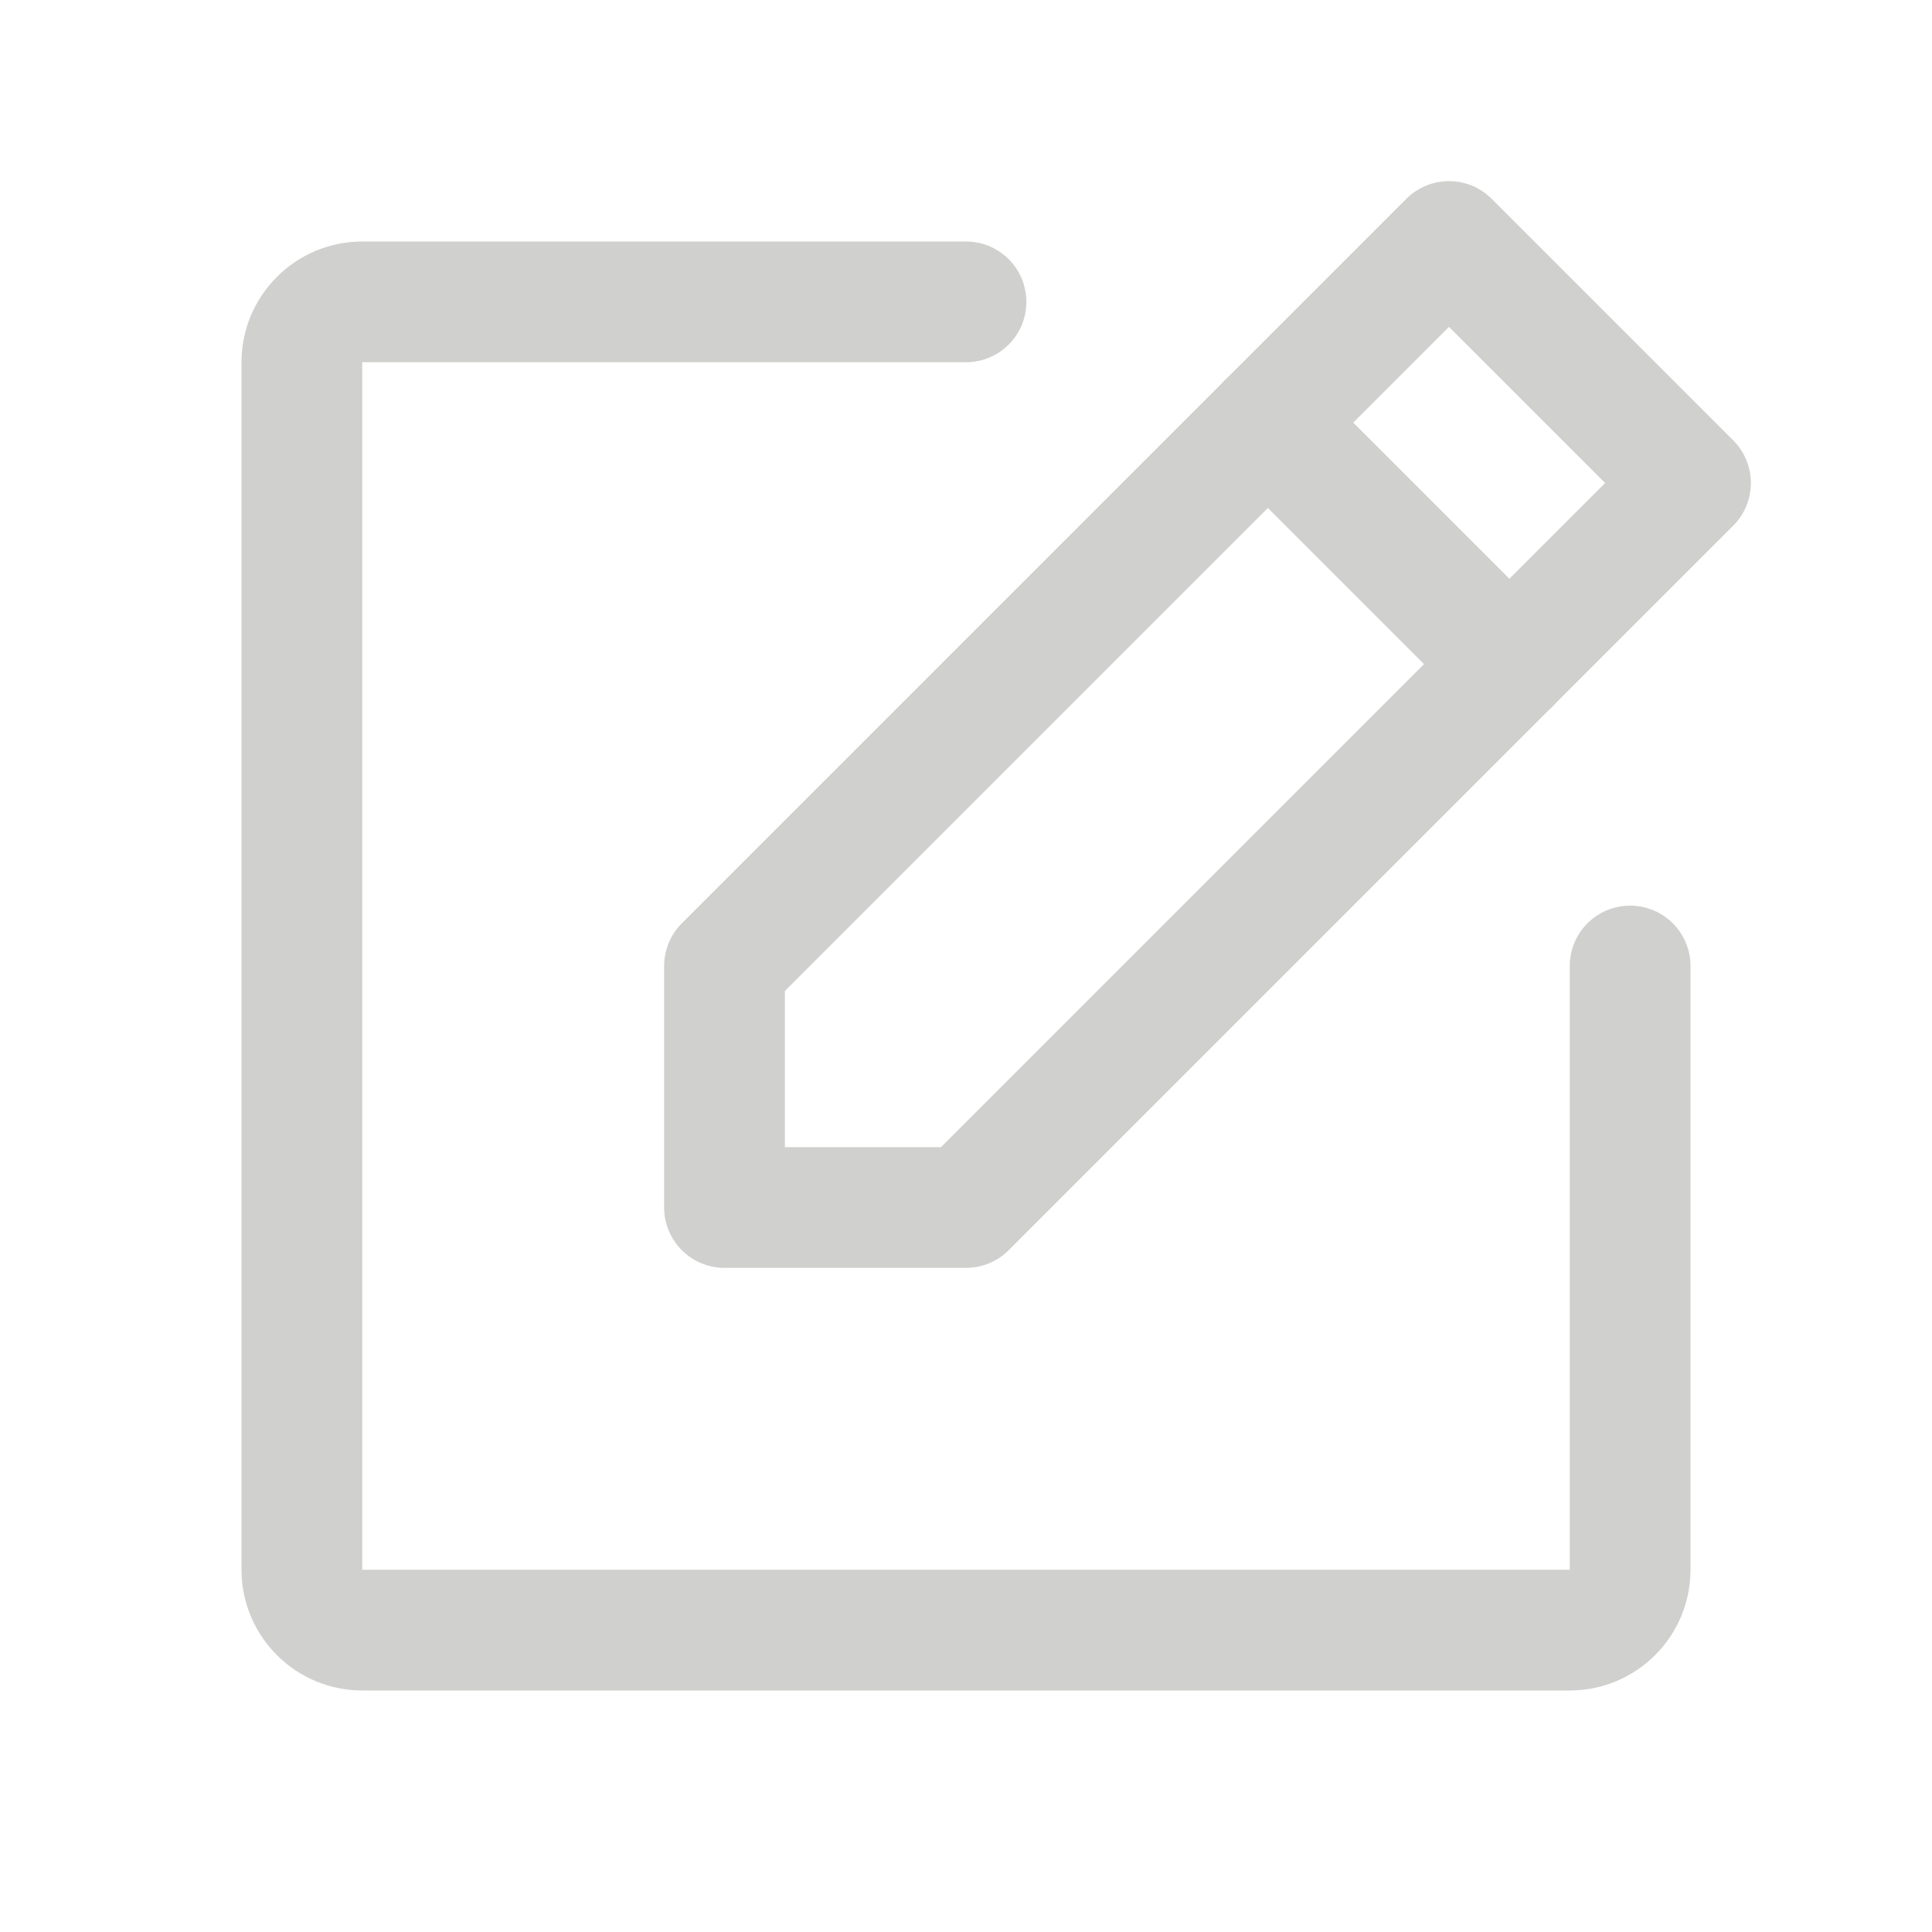 <?xml version="1.0" encoding="UTF-8"?> <svg xmlns="http://www.w3.org/2000/svg" width="24" height="24" viewBox="0 0 24 24" fill="none"><g clip-path="url(#clip0_12026_1487)"><path d="M12 15H9V12L18 3L21 6L12 15Z" stroke="#D0D0CE" stroke-width="1.5" stroke-linecap="round" stroke-linejoin="round"></path><path d="M15.75 5.25L18.75 8.25" stroke="#D0D0CE" stroke-width="1.5" stroke-linecap="round" stroke-linejoin="round"></path><path d="M20.25 12V19.5C20.25 19.699 20.171 19.89 20.03 20.03C19.89 20.171 19.699 20.25 19.5 20.25H4.5C4.301 20.25 4.11 20.171 3.97 20.03C3.829 19.89 3.75 19.699 3.75 19.5V4.5C3.75 4.301 3.829 4.11 3.97 3.97C4.11 3.829 4.301 3.75 4.5 3.75H12" stroke="#D0D0CE" stroke-width="1.5" stroke-linecap="round" stroke-linejoin="round"></path></g><defs><clipPath id="clip0_12026_1487"><rect width="24" height="24" fill="white"></rect></clipPath></defs></svg> 